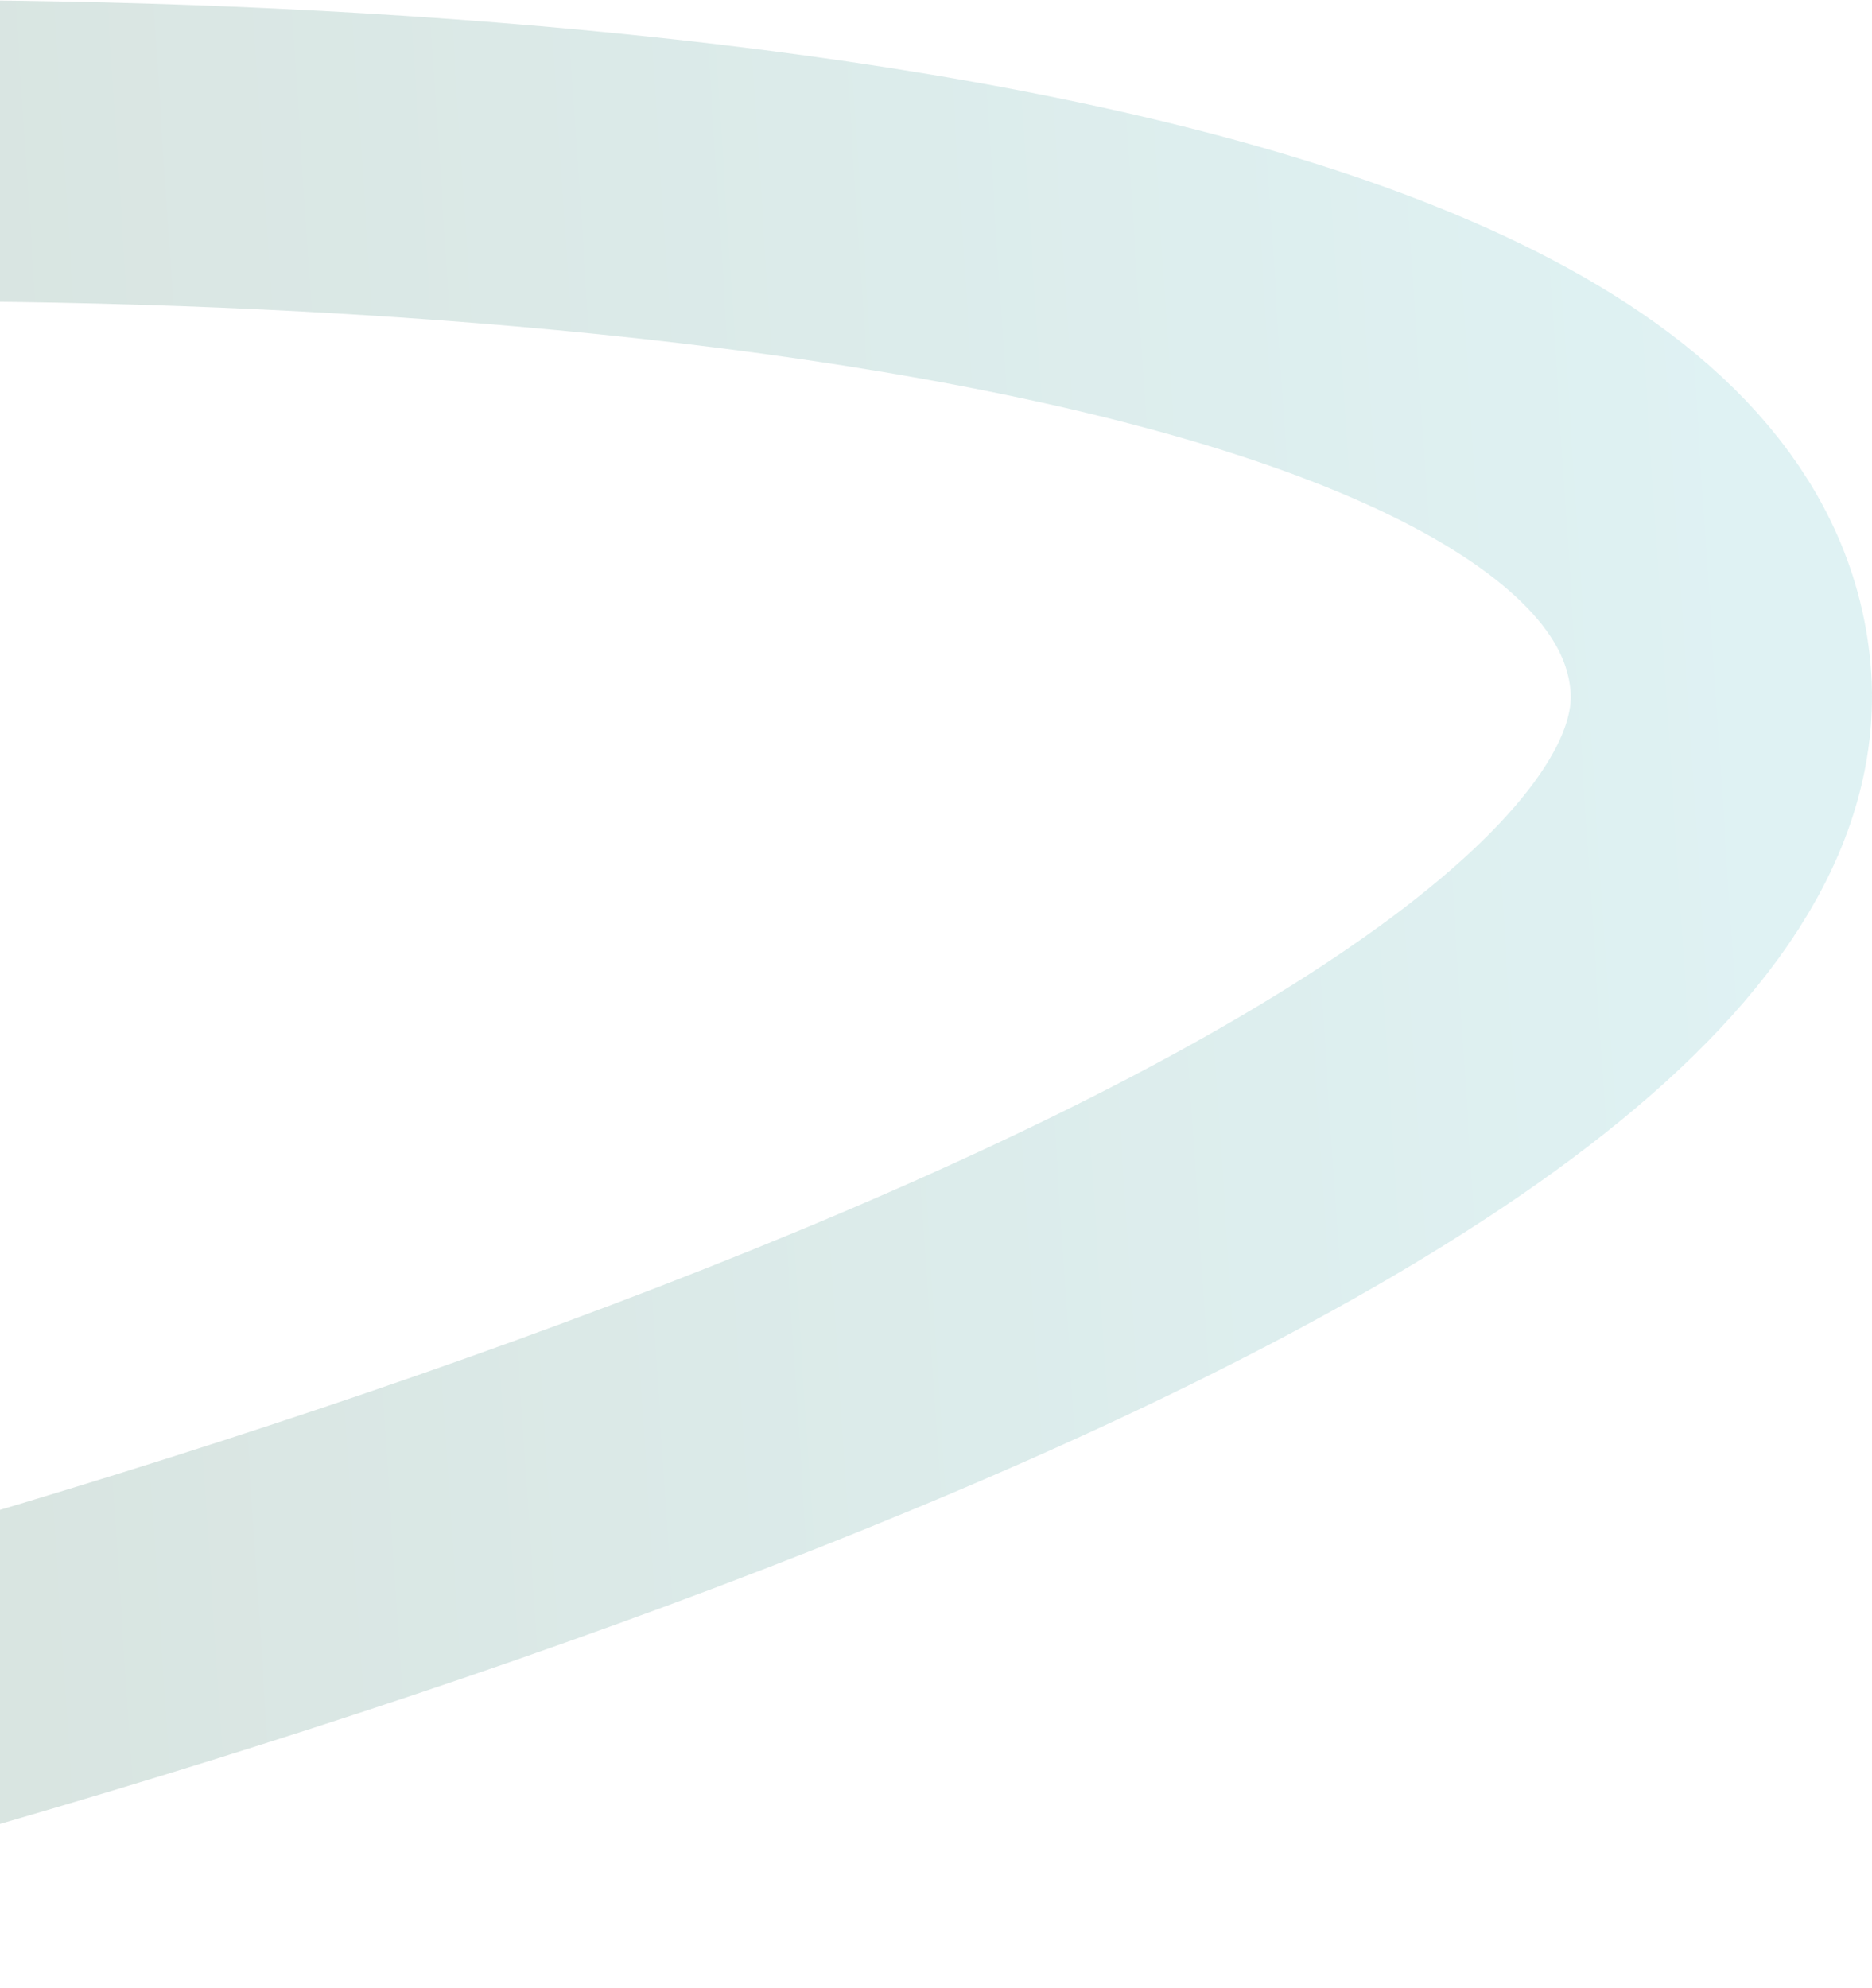 <?xml version="1.0" encoding="UTF-8"?> <svg xmlns="http://www.w3.org/2000/svg" width="435" height="462" viewBox="0 0 435 462" fill="none"><path opacity="0.2" d="M-89.108 36.39C69.539 29.604 389.425 44.278 399.789 157.263C410.152 270.247 36.914 384.164 -151 427" stroke="url(#paint0_linear_168_559)" stroke-width="70"></path><defs><linearGradient id="paint0_linear_168_559" x1="-151" y1="427" x2="423.253" y2="389.312" gradientUnits="userSpaceOnUse"><stop stop-color="#356347"></stop><stop offset="1" stop-color="#5EBDC4"></stop></linearGradient></defs></svg> 